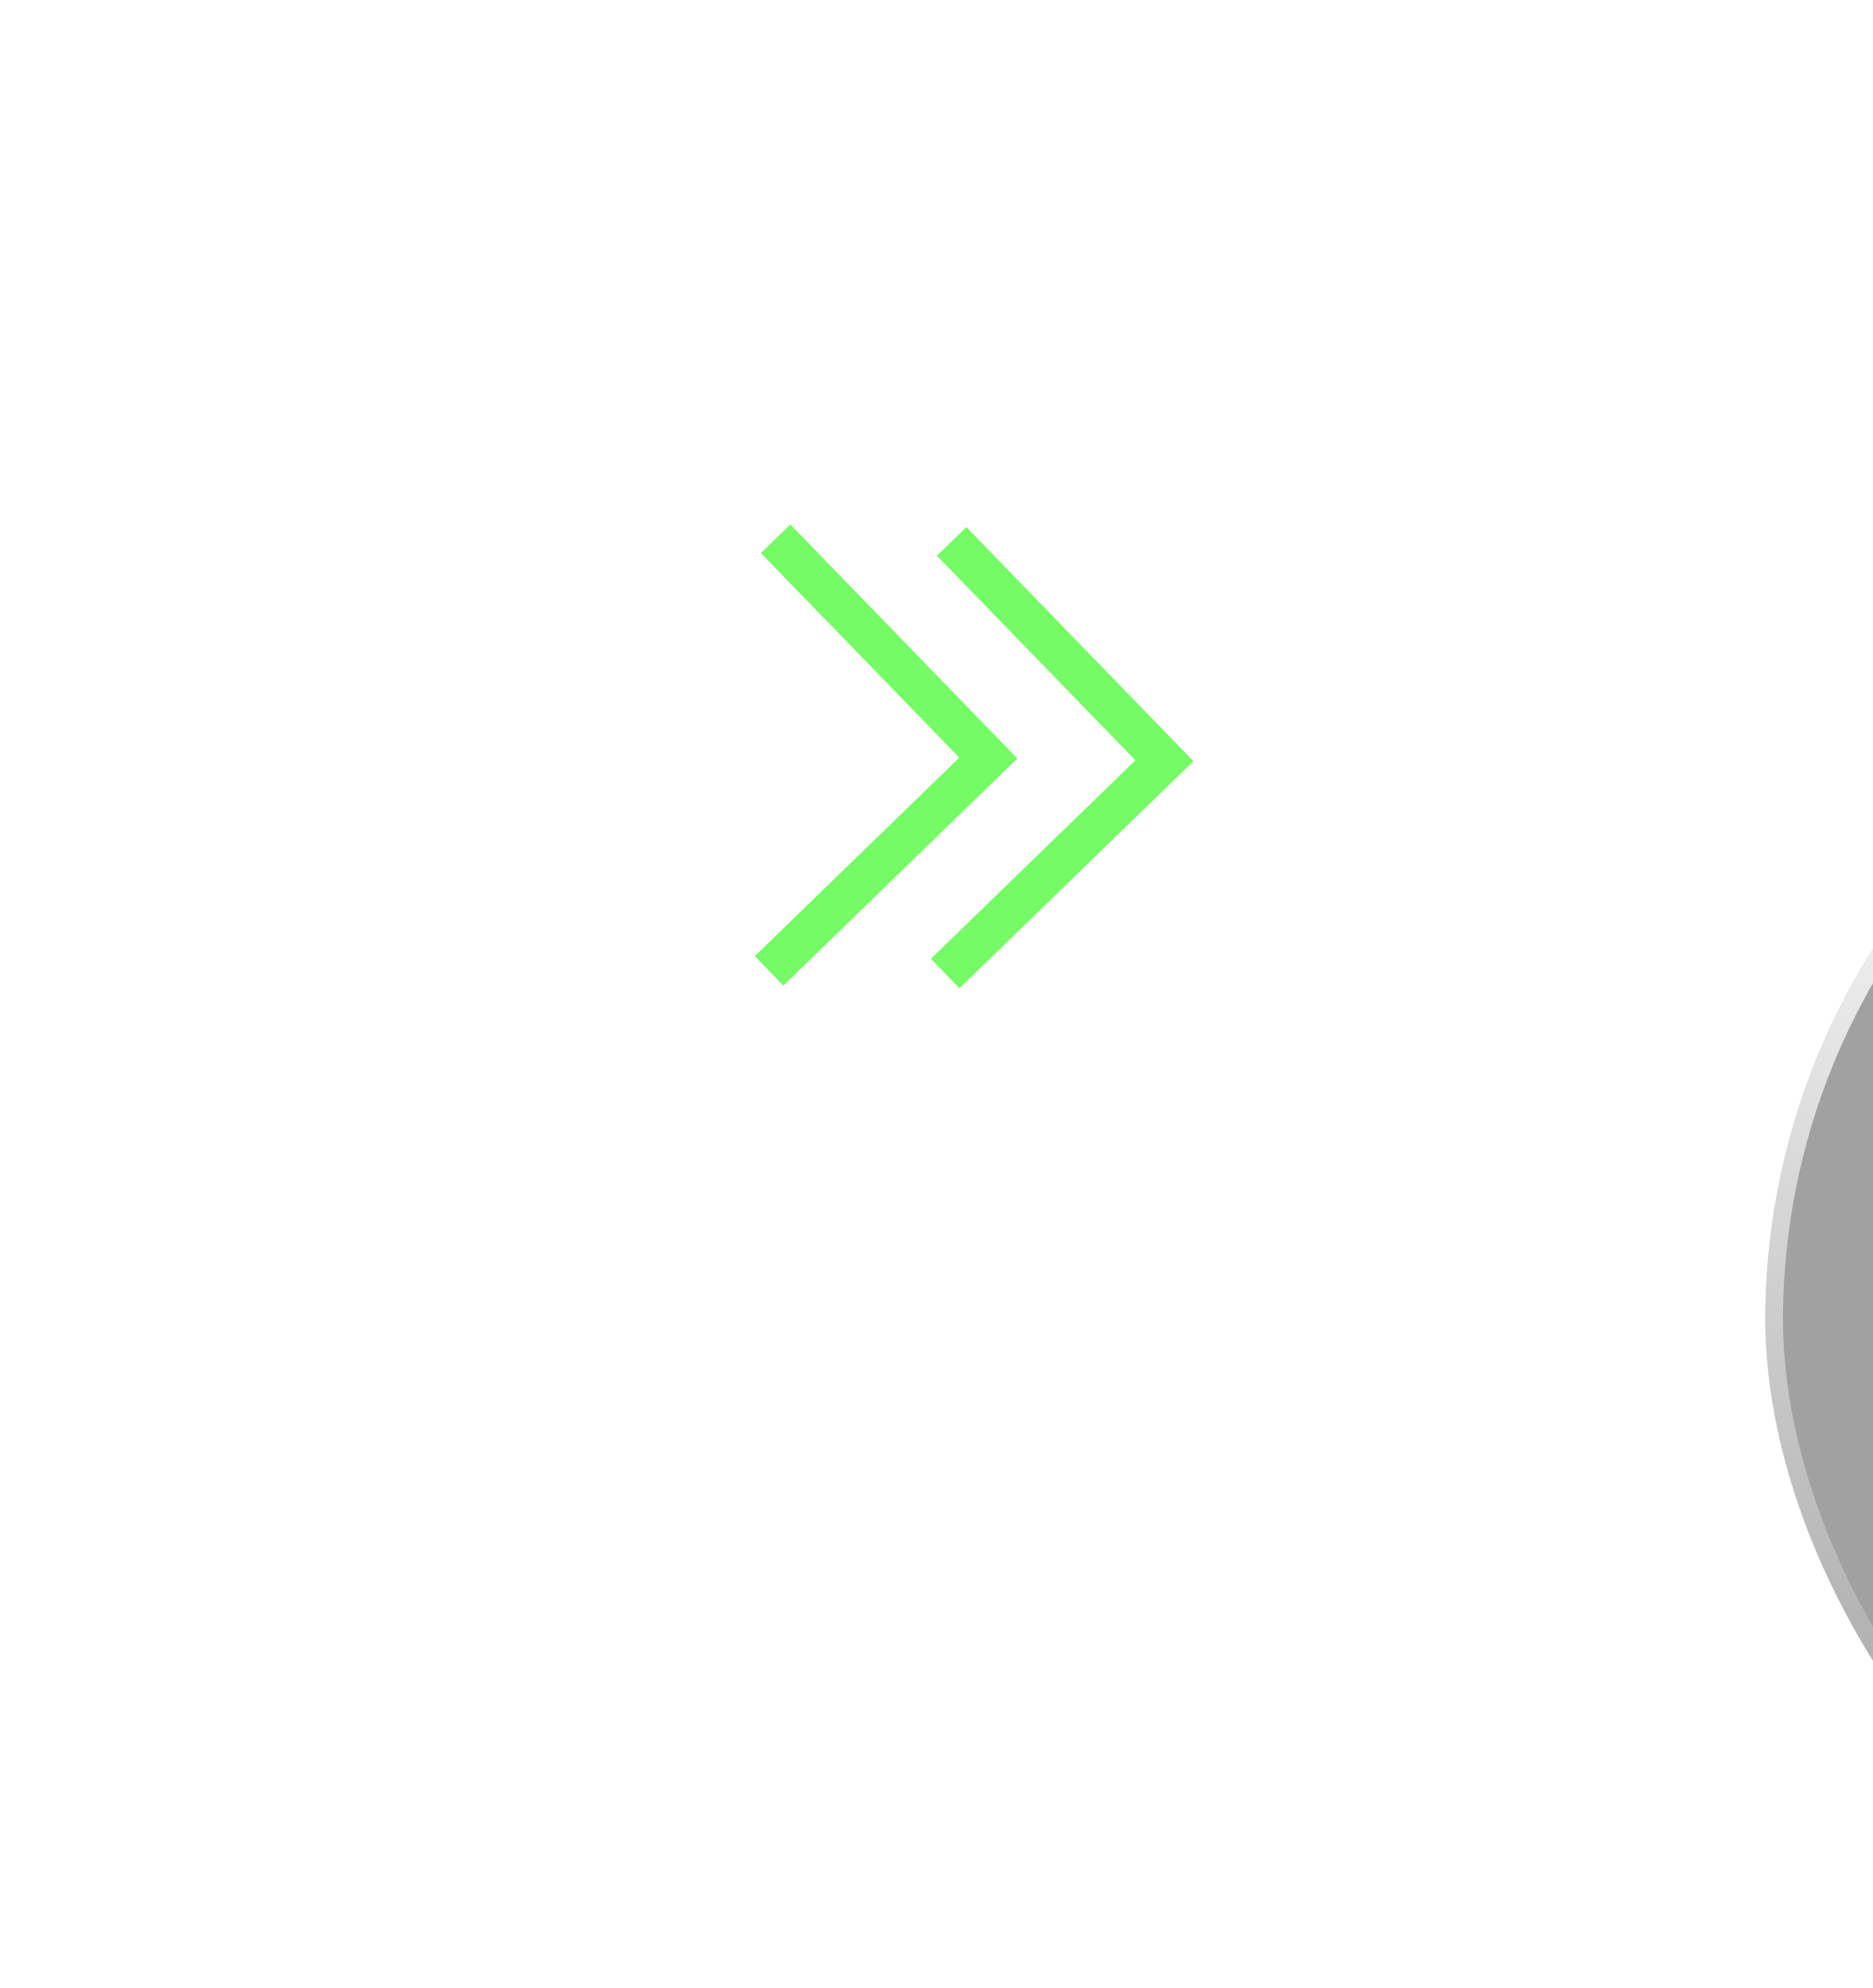 <?xml version="1.0" encoding="UTF-8"?> <svg xmlns="http://www.w3.org/2000/svg" width="49" height="52" viewBox="0 0 49 52" fill="none"> <g filter="url(#filter0_ddddddd_401_472)"> <g filter="url(#filter1_bi_401_472)"> <rect x="42.452" y="39.25" width="36.456" height="36.456" rx="18.228" transform="rotate(-179.137 42.452 39.25)" fill="black" fill-opacity="0.37"></rect> <rect x="42.225" y="39.016" width="35.995" height="35.995" rx="17.998" transform="rotate(-179.137 42.225 39.016)" stroke="url(#paint0_linear_401_472)" stroke-width="0.46"></rect> </g> </g> <path d="M24.727 25.464L30.463 19.898L24.897 14.162" stroke="#75FB65" stroke-width="1.074"></path> <path d="M20.121 25.394L25.857 19.828L20.291 14.092" stroke="#75FB65" stroke-width="1.074"></path> <defs> <filter id="filter0_ddddddd_401_472" x="0.133" y="0.987" width="48.736" height="50.271" filterUnits="userSpaceOnUse" color-interpolation-filters="sRGB"> <feFlood flood-opacity="0" result="BackgroundImageFix"></feFlood> <feColorMatrix in="SourceAlpha" type="matrix" values="0 0 0 0 0 0 0 0 0 0 0 0 0 0 0 0 0 0 127 0" result="hardAlpha"></feColorMatrix> <feOffset></feOffset> <feColorMatrix type="matrix" values="0 0 0 0 0 0 0 0 0 0 0 0 0 0 0 0 0 0 0.65 0"></feColorMatrix> <feBlend mode="normal" in2="BackgroundImageFix" result="effect1_dropShadow_401_472"></feBlend> <feColorMatrix in="SourceAlpha" type="matrix" values="0 0 0 0 0 0 0 0 0 0 0 0 0 0 0 0 0 0 127 0" result="hardAlpha"></feColorMatrix> <feOffset></feOffset> <feColorMatrix type="matrix" values="0 0 0 0 0 0 0 0 0 0 0 0 0 0 0 0 0 0 0.64 0"></feColorMatrix> <feBlend mode="normal" in2="effect1_dropShadow_401_472" result="effect2_dropShadow_401_472"></feBlend> <feColorMatrix in="SourceAlpha" type="matrix" values="0 0 0 0 0 0 0 0 0 0 0 0 0 0 0 0 0 0 127 0" result="hardAlpha"></feColorMatrix> <feOffset></feOffset> <feGaussianBlur stdDeviation="0.767"></feGaussianBlur> <feColorMatrix type="matrix" values="0 0 0 0 0 0 0 0 0 0 0 0 0 0 0 0 0 0 0.56 0"></feColorMatrix> <feBlend mode="normal" in2="effect2_dropShadow_401_472" result="effect3_dropShadow_401_472"></feBlend> <feColorMatrix in="SourceAlpha" type="matrix" values="0 0 0 0 0 0 0 0 0 0 0 0 0 0 0 0 0 0 127 0" result="hardAlpha"></feColorMatrix> <feOffset dx="1.535" dy="1.535"></feOffset> <feGaussianBlur stdDeviation="0.767"></feGaussianBlur> <feColorMatrix type="matrix" values="0 0 0 0 0 0 0 0 0 0 0 0 0 0 0 0 0 0 0.33 0"></feColorMatrix> <feBlend mode="normal" in2="effect3_dropShadow_401_472" result="effect4_dropShadow_401_472"></feBlend> <feColorMatrix in="SourceAlpha" type="matrix" values="0 0 0 0 0 0 0 0 0 0 0 0 0 0 0 0 0 0 127 0" result="hardAlpha"></feColorMatrix> <feOffset dx="3.07" dy="1.535"></feOffset> <feGaussianBlur stdDeviation="0.767"></feGaussianBlur> <feColorMatrix type="matrix" values="0 0 0 0 0 0 0 0 0 0 0 0 0 0 0 0 0 0 0.1 0"></feColorMatrix> <feBlend mode="normal" in2="effect4_dropShadow_401_472" result="effect5_dropShadow_401_472"></feBlend> <feColorMatrix in="SourceAlpha" type="matrix" values="0 0 0 0 0 0 0 0 0 0 0 0 0 0 0 0 0 0 127 0" result="hardAlpha"></feColorMatrix> <feOffset dx="4.605" dy="3.07"></feOffset> <feGaussianBlur stdDeviation="0.767"></feGaussianBlur> <feColorMatrix type="matrix" values="0 0 0 0 0 0 0 0 0 0 0 0 0 0 0 0 0 0 0.01 0"></feColorMatrix> <feBlend mode="normal" in2="effect5_dropShadow_401_472" result="effect6_dropShadow_401_472"></feBlend> <feColorMatrix in="SourceAlpha" type="matrix" values="0 0 0 0 0 0 0 0 0 0 0 0 0 0 0 0 0 0 127 0" result="hardAlpha"></feColorMatrix> <feOffset dy="6.14"></feOffset> <feGaussianBlur stdDeviation="3.07"></feGaussianBlur> <feComposite in2="hardAlpha" operator="out"></feComposite> <feColorMatrix type="matrix" values="0 0 0 0 0 0 0 0 0 0 0 0 0 0 0 0 0 0 0.25 0"></feColorMatrix> <feBlend mode="normal" in2="effect6_dropShadow_401_472" result="effect7_dropShadow_401_472"></feBlend> <feBlend mode="normal" in="SourceGraphic" in2="effect7_dropShadow_401_472" result="shape"></feBlend> </filter> <filter id="filter1_bi_401_472" x="3.203" y="-0.548" width="70.226" height="42.596" filterUnits="userSpaceOnUse" color-interpolation-filters="sRGB"> <feFlood flood-opacity="0" result="BackgroundImageFix"></feFlood> <feGaussianBlur in="BackgroundImageFix" stdDeviation="1.535"></feGaussianBlur> <feComposite in2="SourceAlpha" operator="in" result="effect1_backgroundBlur_401_472"></feComposite> <feBlend mode="normal" in="SourceGraphic" in2="effect1_backgroundBlur_401_472" result="shape"></feBlend> <feColorMatrix in="SourceAlpha" type="matrix" values="0 0 0 0 0 0 0 0 0 0 0 0 0 0 0 0 0 0 127 0" result="hardAlpha"></feColorMatrix> <feOffset dx="30.7" dy="1.535"></feOffset> <feGaussianBlur stdDeviation="22.257"></feGaussianBlur> <feComposite in2="hardAlpha" operator="arithmetic" k2="-1" k3="1"></feComposite> <feColorMatrix type="matrix" values="0 0 0 0 1 0 0 0 0 1 0 0 0 0 1 0 0 0 0.18 0"></feColorMatrix> <feBlend mode="normal" in2="shape" result="effect2_innerShadow_401_472"></feBlend> </filter> <linearGradient id="paint0_linear_401_472" x1="75.567" y1="72.221" x2="80.484" y2="43.591" gradientUnits="userSpaceOnUse"> <stop stop-color="white"></stop> <stop offset="1" stop-color="white" stop-opacity="0"></stop> </linearGradient> </defs> </svg> 